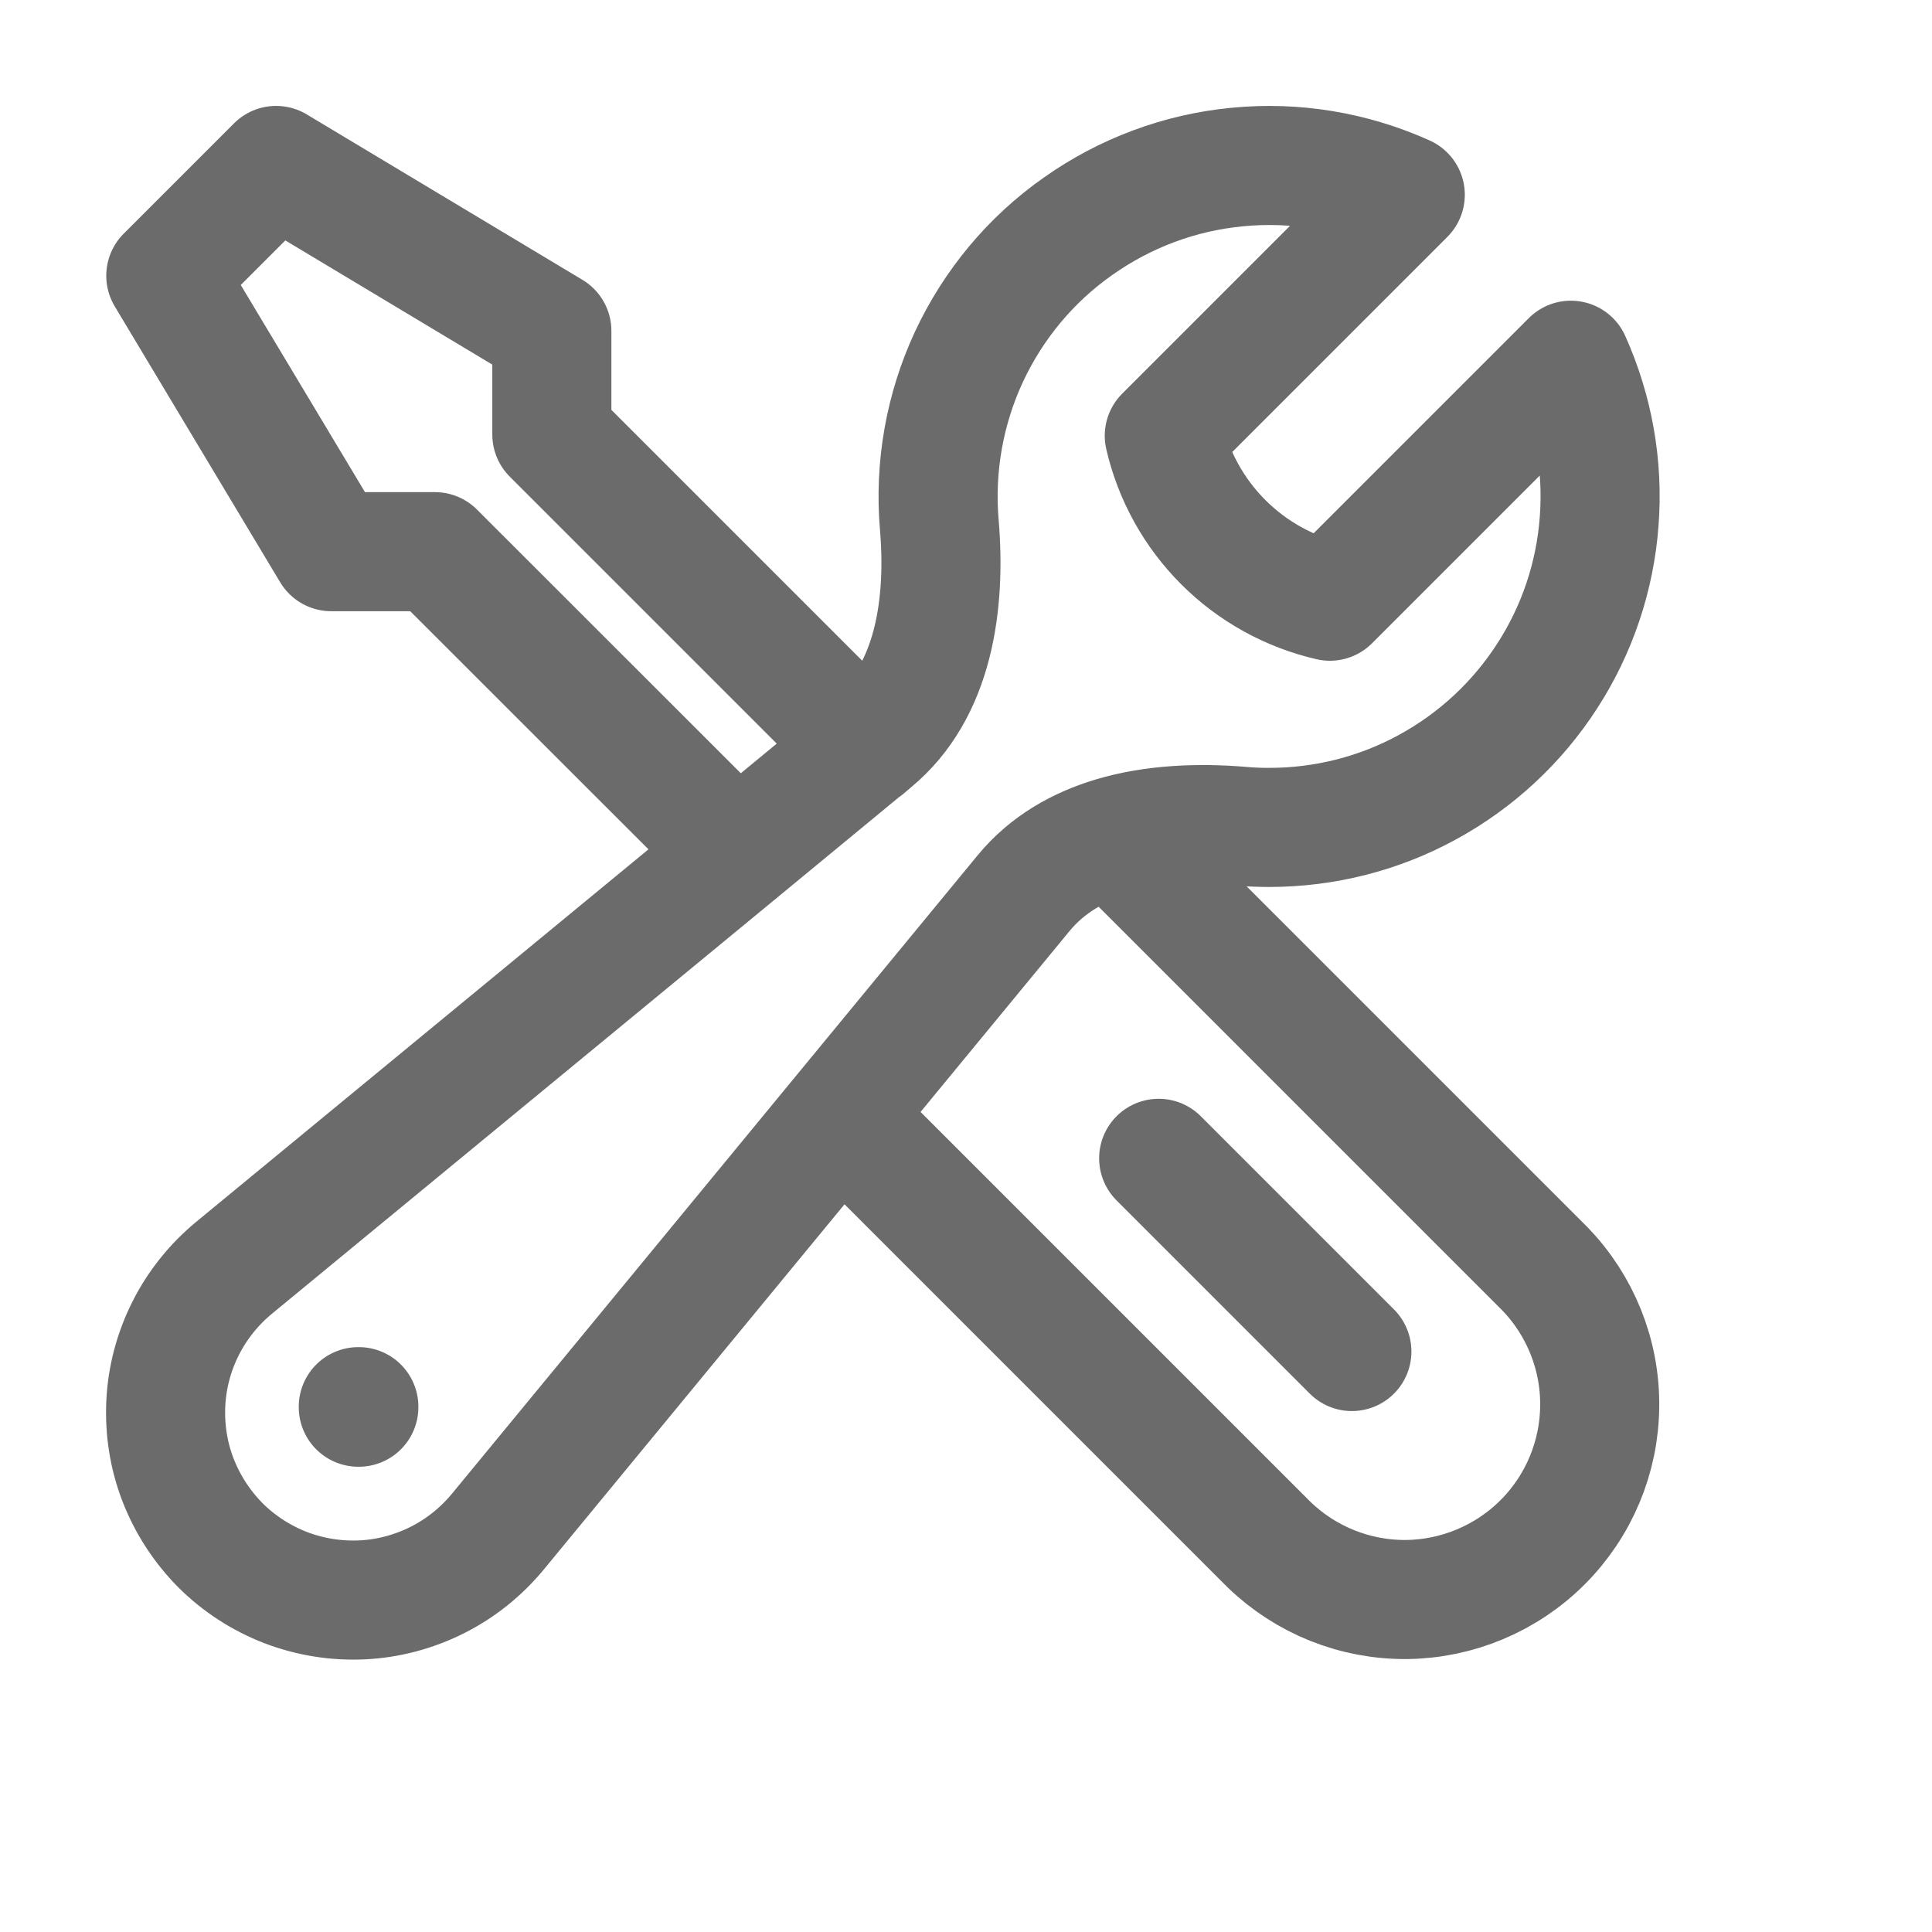 <?xml version="1.0" encoding="utf-8"?>
<svg xmlns="http://www.w3.org/2000/svg" fill="none" height="100%" overflow="visible" preserveAspectRatio="none" style="display: block;" viewBox="0 0 11 11" width="100%">
<g id="heroicons:wrench-screwdriver">
<path d="M4.784 6.353L7.225 8.794C7.435 8.997 7.715 9.109 8.007 9.107C8.298 9.104 8.577 8.987 8.783 8.781C8.989 8.575 9.106 8.296 9.108 8.005C9.111 7.714 8.998 7.433 8.796 7.224L6.335 4.763M4.784 6.353L5.829 5.084C5.962 4.923 6.139 4.822 6.335 4.763C6.565 4.694 6.822 4.684 7.065 4.704C7.118 4.709 7.172 4.711 7.226 4.711C7.541 4.711 7.851 4.633 8.127 4.482C8.404 4.331 8.638 4.114 8.809 3.849C8.98 3.585 9.082 3.281 9.105 2.967C9.129 2.653 9.073 2.338 8.944 2.051L7.572 3.423C7.342 3.37 7.132 3.254 6.965 3.087C6.799 2.921 6.682 2.711 6.629 2.481L8.001 1.109C7.702 0.974 7.372 0.919 7.045 0.951C6.718 0.982 6.405 1.099 6.137 1.289C5.868 1.478 5.655 1.735 5.516 2.033C5.378 2.331 5.32 2.66 5.348 2.988C5.386 3.438 5.318 3.936 4.969 4.223L4.927 4.259M4.784 6.353L2.835 8.72C2.74 8.835 2.623 8.929 2.49 8.996C2.356 9.063 2.211 9.102 2.062 9.109C1.913 9.116 1.765 9.092 1.626 9.039C1.487 8.985 1.36 8.903 1.255 8.798C1.15 8.692 1.068 8.566 1.014 8.427C0.96 8.288 0.937 8.139 0.944 7.991C0.951 7.842 0.99 7.696 1.057 7.563C1.124 7.43 1.218 7.313 1.333 7.218L4.196 4.86L2.476 3.141H1.886L0.944 1.57L1.572 0.942L3.142 1.884V2.474L4.926 4.258L4.196 4.86M7.697 7.695L6.597 6.595M2.04 8.009H2.043V8.012H2.04V8.009Z" id="Vector" stroke="#6B6B6B" stroke-linecap="round" stroke-linejoin="round" stroke-width="0.678"/>
</g>
</svg>